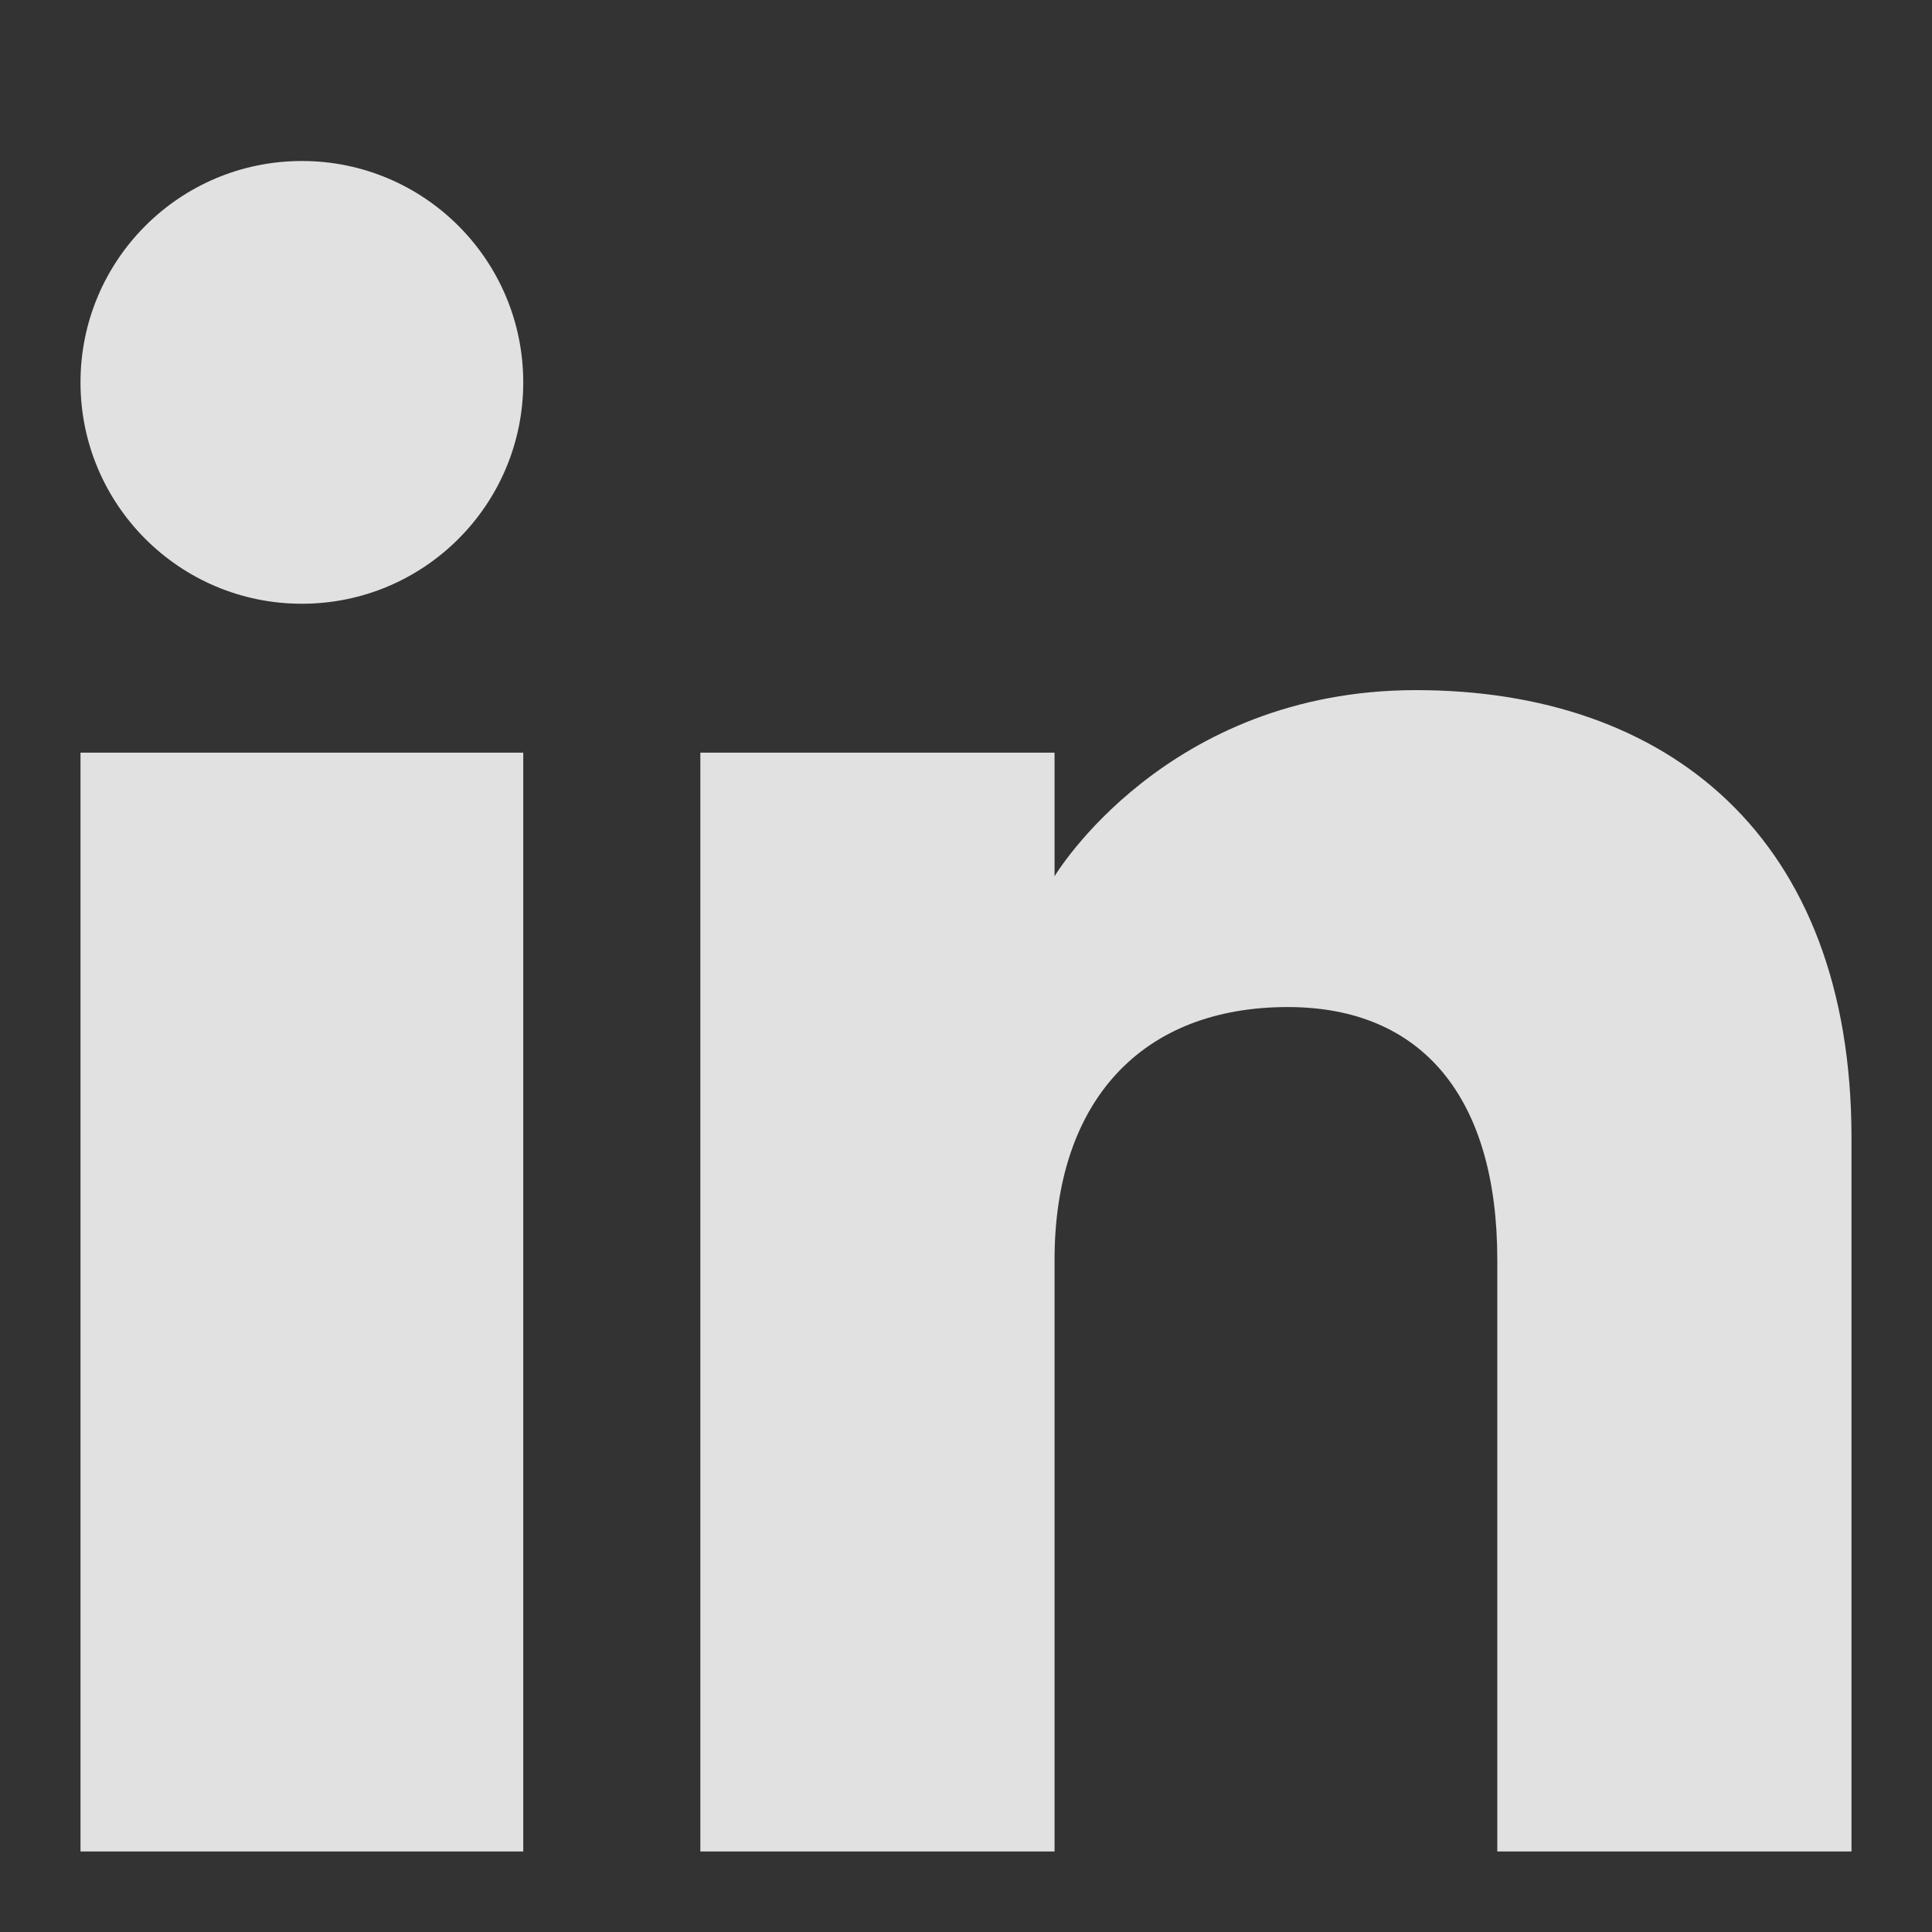<svg width="24" height="24" viewBox="0 0 24 24" fill="none" xmlns="http://www.w3.org/2000/svg">
<rect x="0" y="0" width="24" height="24" fill="#333333" stroke="none"/>
<path fill-rule="evenodd" clip-rule="evenodd" d="M3.75 7.5C5.269 7.5 6.5 6.269 6.5 4.75C6.5 3.231 5.269 2 3.75 2C2.231 2 1 3.231 1 4.75C1 6.269 2.231 7.5 3.75 7.5ZM18.6 23H23V14.136C23 10.385 20.703 8.573 17.591 8.573C14.48 8.573 13.1 10.885 13.1 10.885V9.35H8.7V23H13.1V15.651C13.1 13.682 14.179 12.51 15.997 12.51C17.668 12.51 18.6 13.635 18.6 15.651V23ZM6.5 23H1V9.35H6.5V23Z" fill="white" fill-opacity="0.85"/>
</svg>
